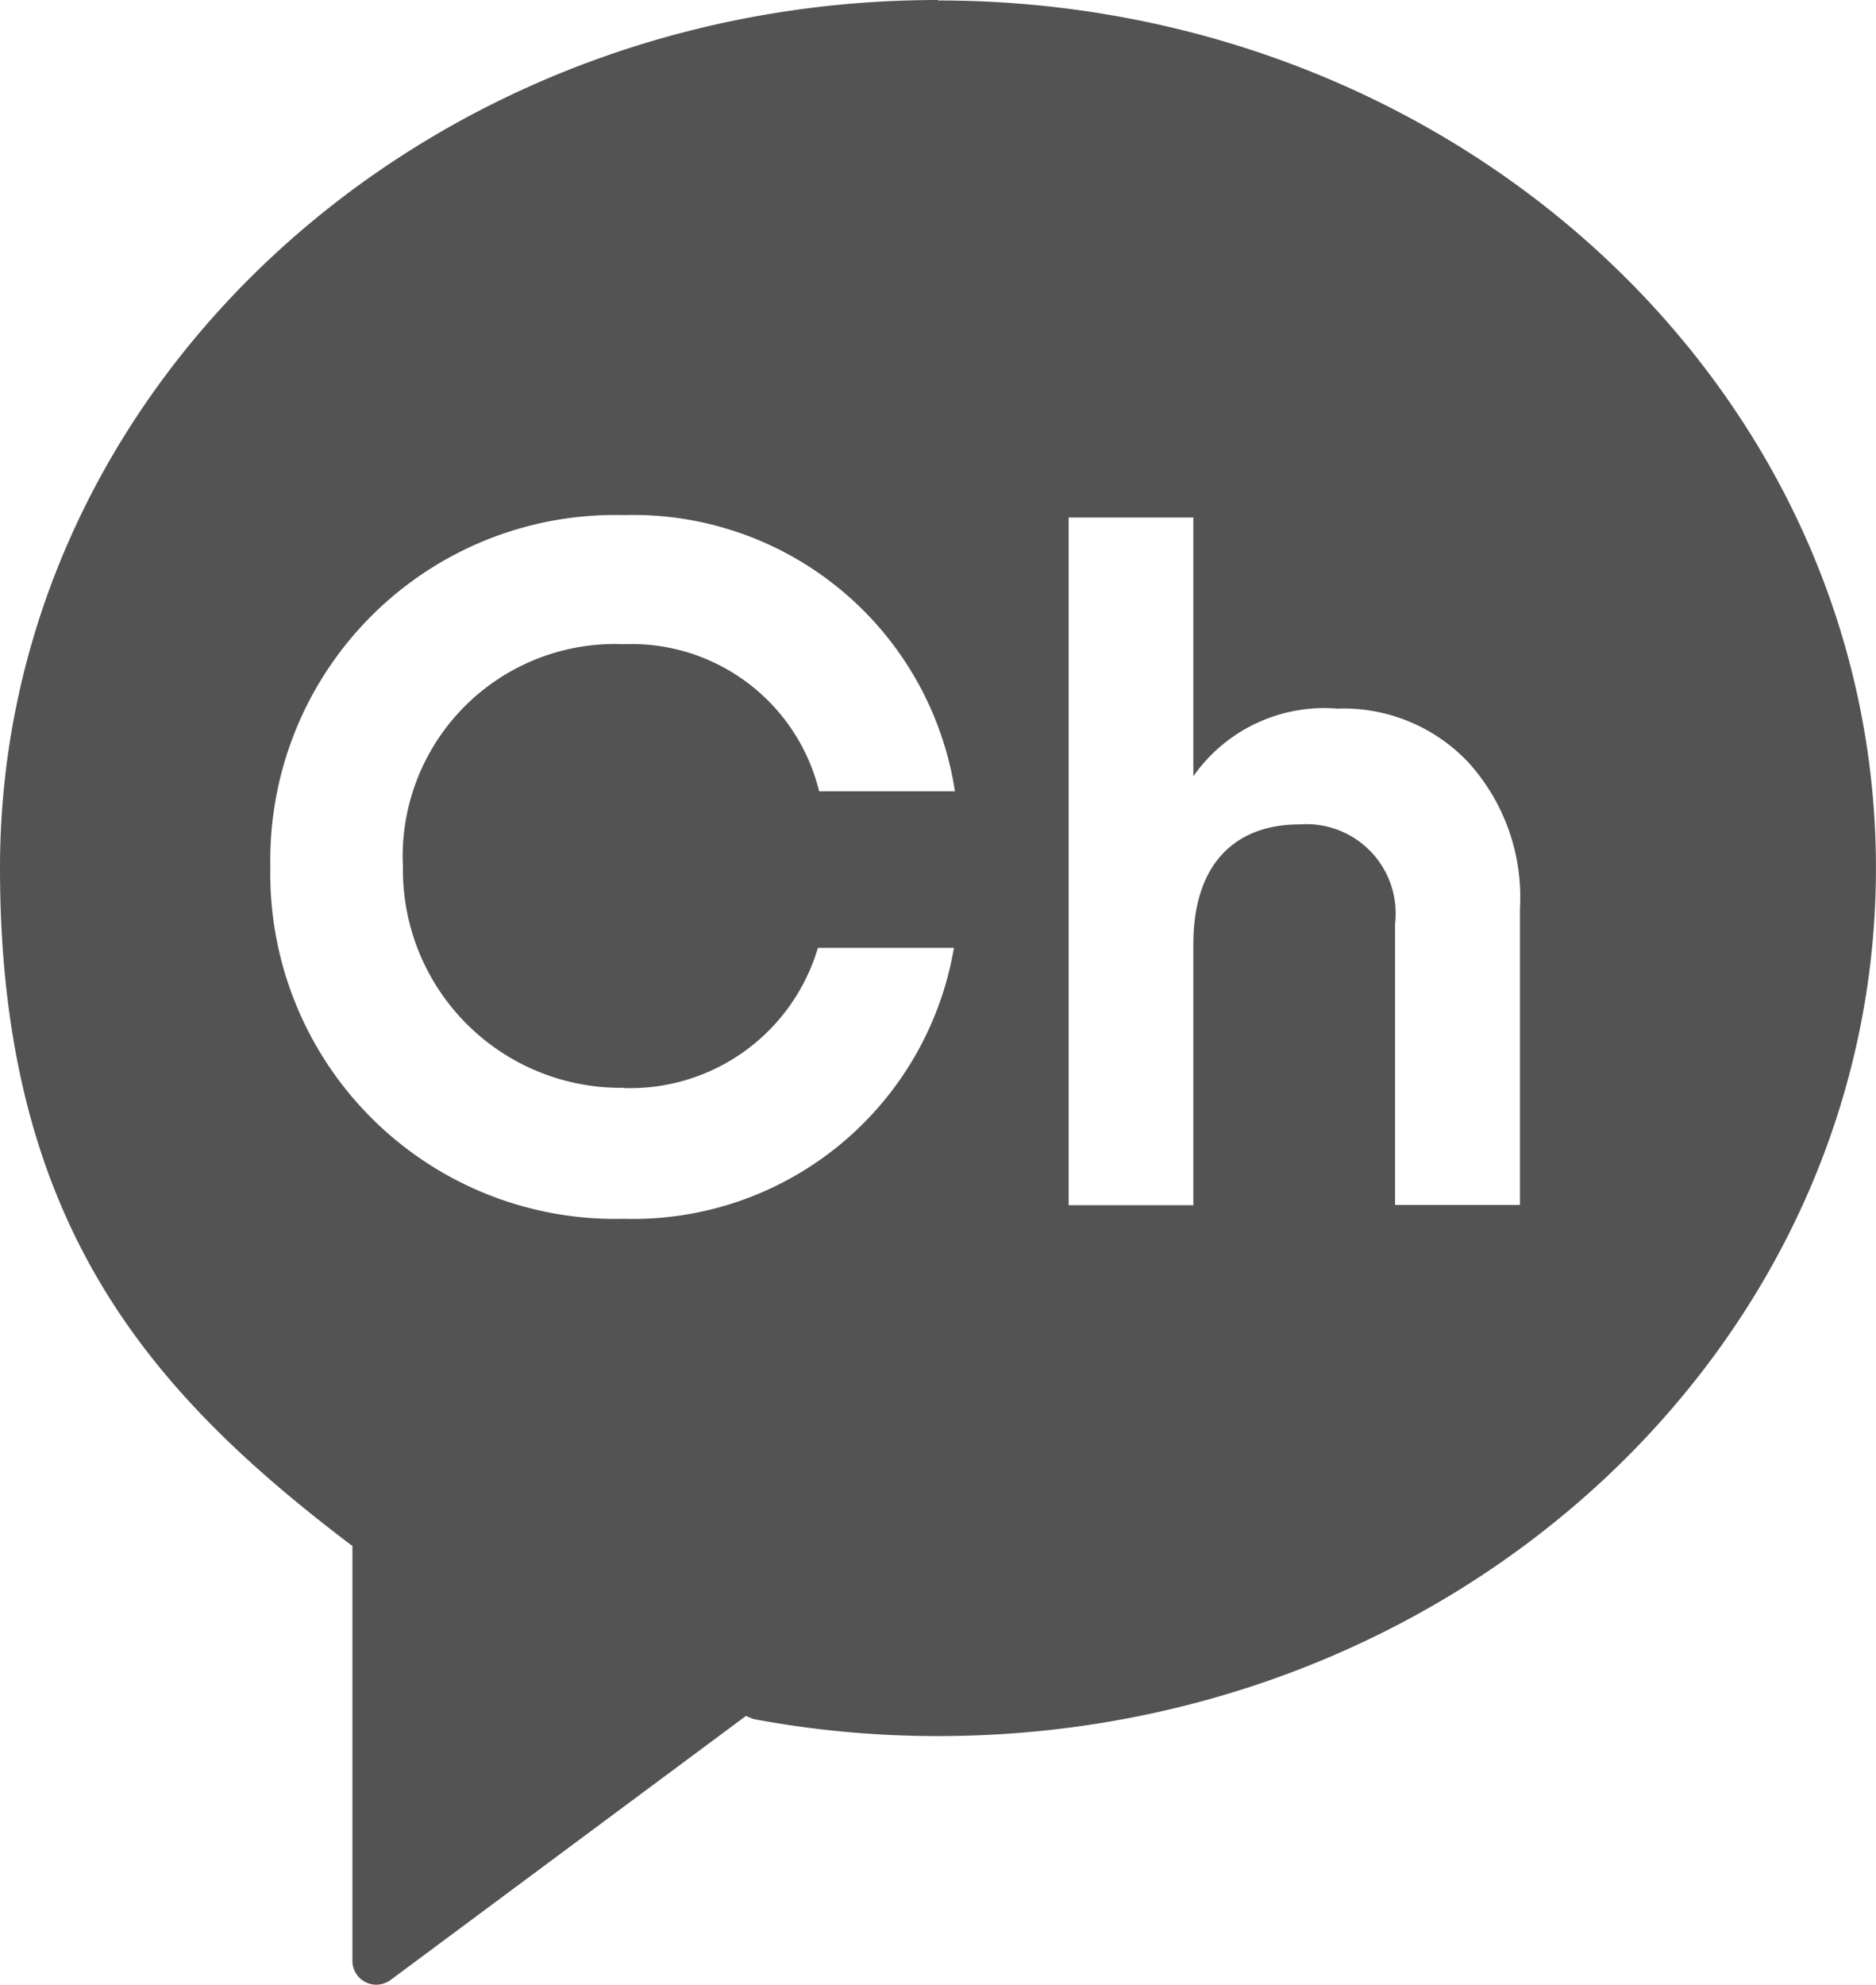 <svg xmlns="http://www.w3.org/2000/svg" width="33.098" height="35" viewBox="0 0 33.098 35">
  <g id="무제-1_사본" data-name="무제-1 사본" transform="translate(-6.27 -7.64)">
    <path id="패스_8" data-name="패스 8" d="M22.819,7.64C13.68,7.64,6.27,14.491,6.27,22.947c0,6.242,2.614,9.225,6.2,11.943l.018.006V42.22a.421.421,0,0,0,.67.338L19.43,37.9l.135.055a17.684,17.684,0,0,0,3.253.3c9.138,0,16.549-6.851,16.549-15.307s-7.4-15.3-16.549-15.3M17.272,26.827A3.454,3.454,0,0,0,20.7,24.355h2.4a5.742,5.742,0,0,1-5.824,4.778,6.085,6.085,0,0,1-6.236-6.205,6.085,6.085,0,0,1,6.236-6.205,5.745,5.745,0,0,1,5.842,4.871H20.722A3.409,3.409,0,0,0,17.272,19a3.745,3.745,0,0,0-3.893,3.93,3.843,3.843,0,0,0,3.893,3.893m15.811,2.066h-2.2V23.931A1.575,1.575,0,0,0,29.2,22.178c-1.144,0-1.876.7-1.876,2.115v4.6h-2.2V16.766h2.2v4.563a2.821,2.821,0,0,1,2.54-1.193,3.031,3.031,0,0,1,2.3.935,3.536,3.536,0,0,1,.922,2.589v5.233Z" transform="translate(0 0)" fill="#535353"/>
  </g>
</svg>
